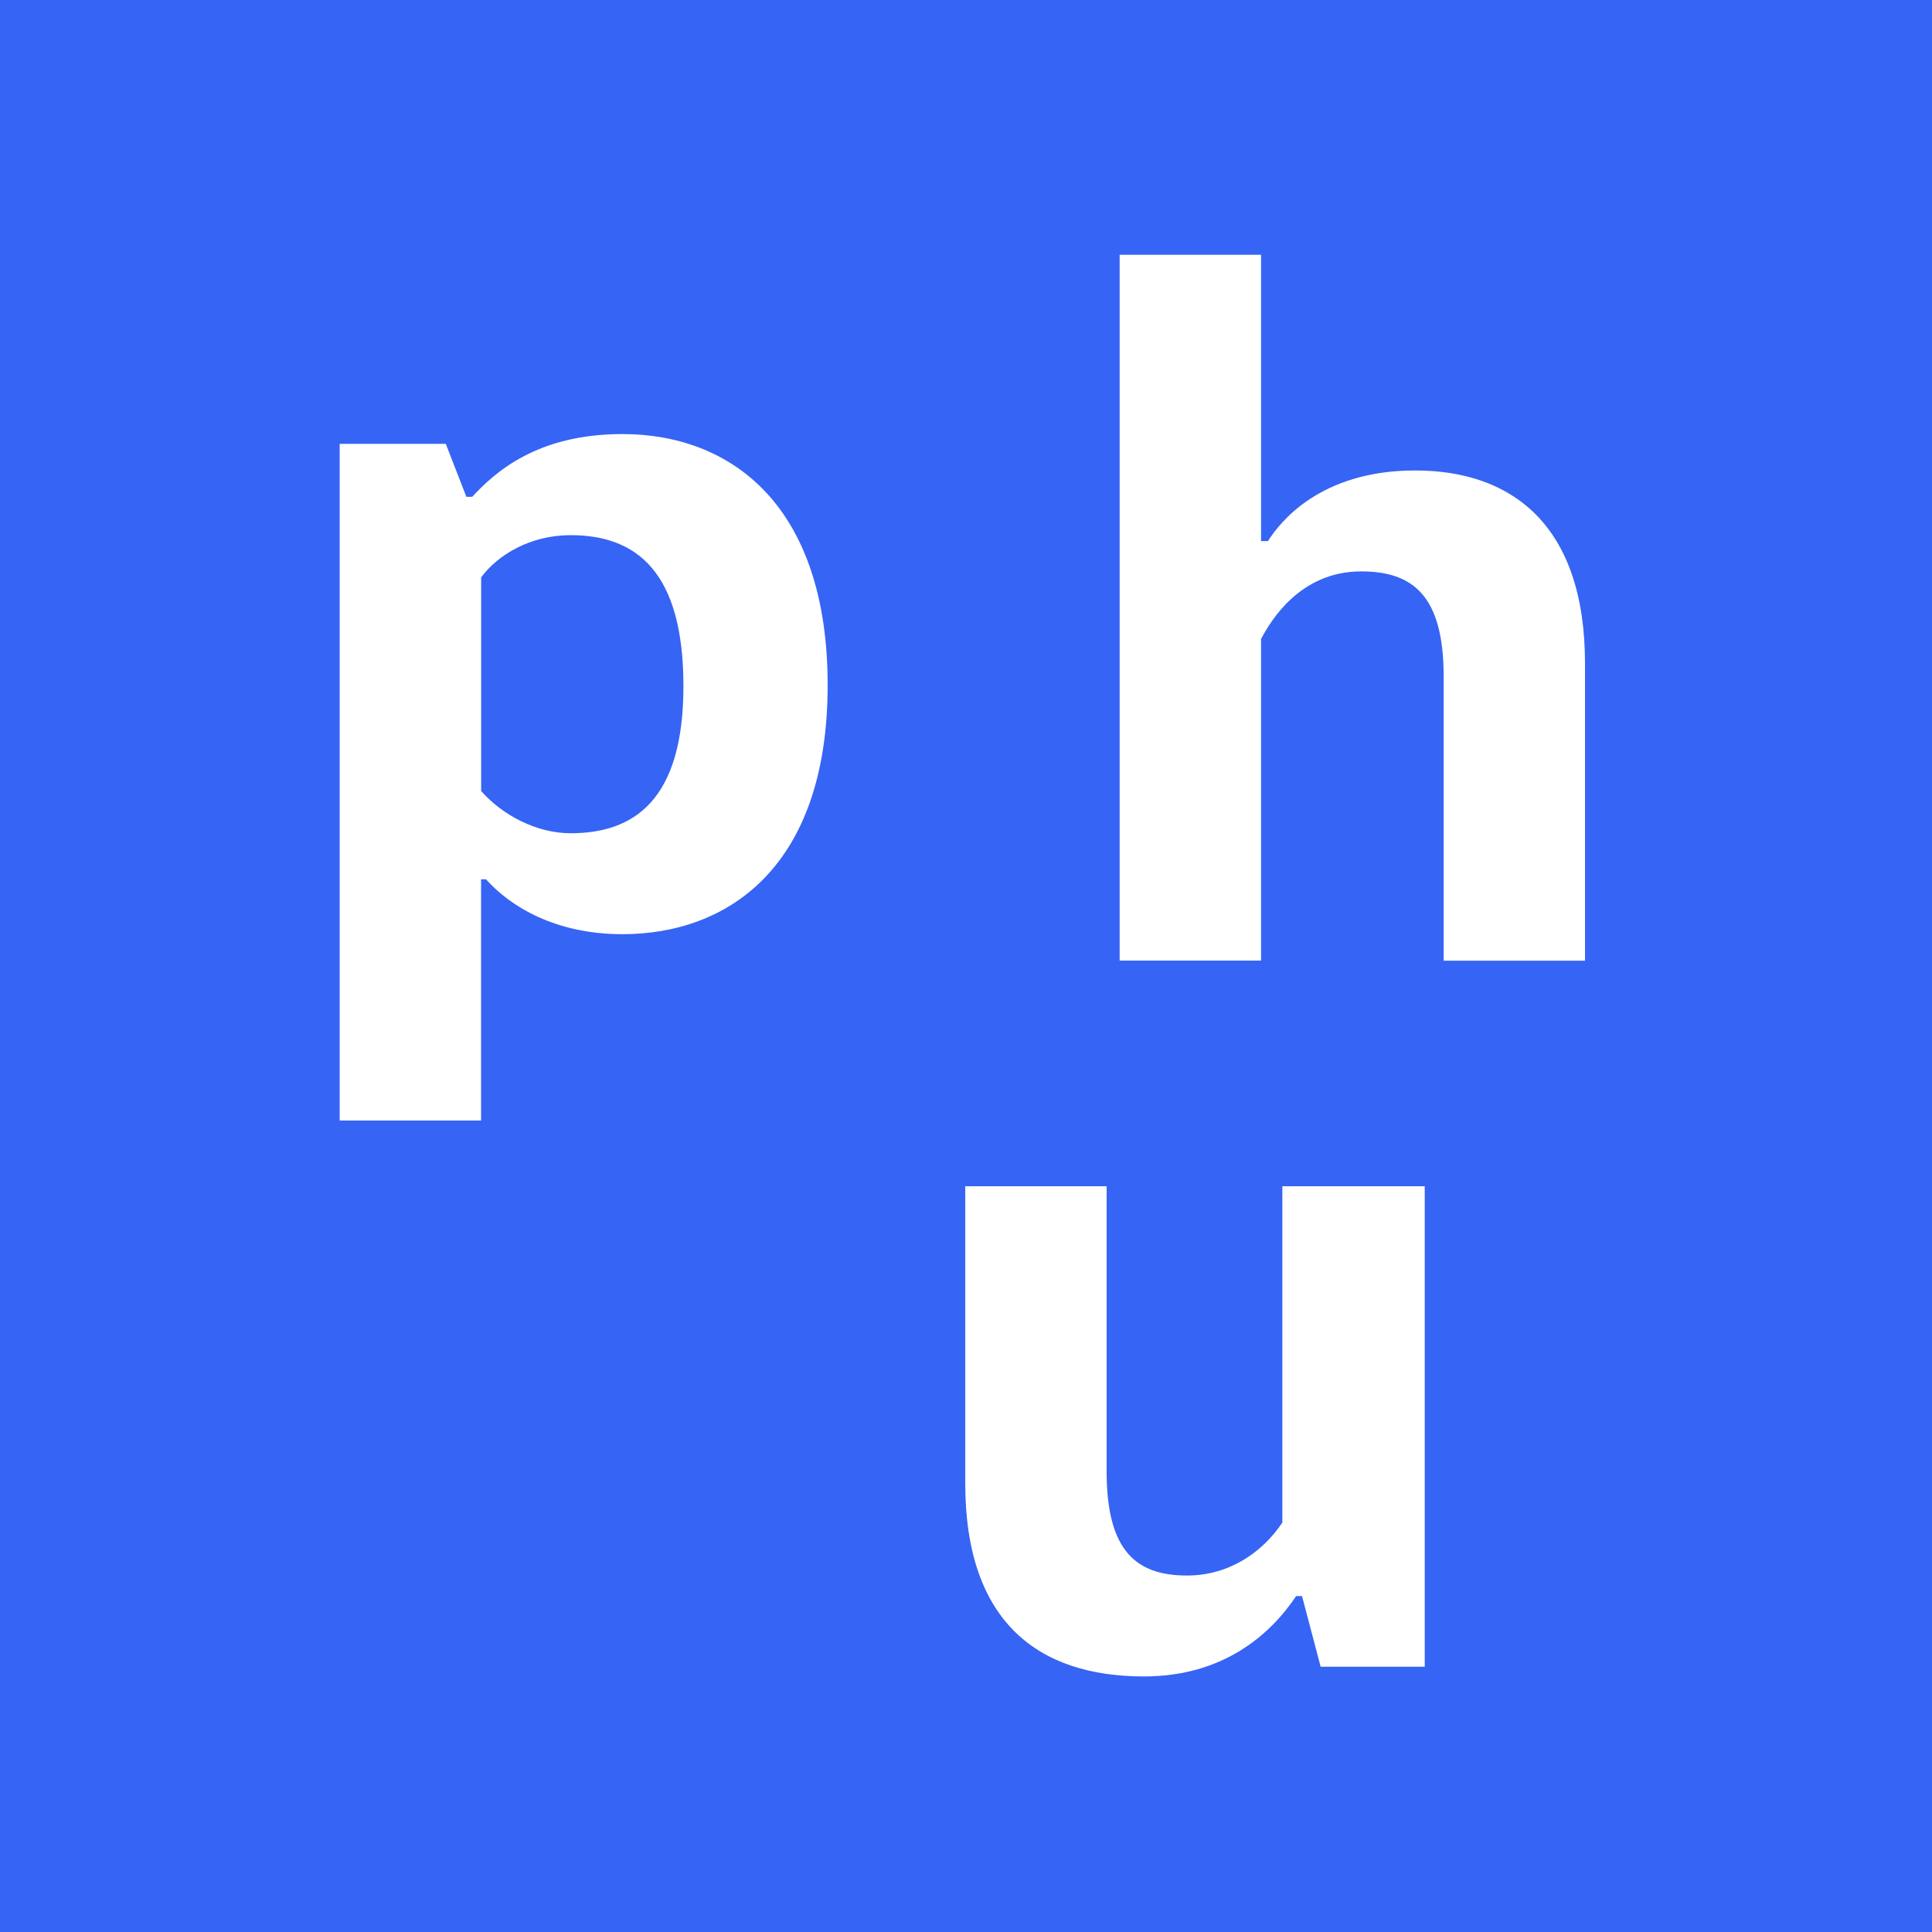 <svg width="90" height="90" viewBox="0 0 90 90" fill="none" xmlns="http://www.w3.org/2000/svg">
<rect width="90" height="90" fill="#3664F4"/>
<path d="M52.158 11.868H58.744V25.208H59.065C59.612 24.34 61.487 21.916 65.924 21.916C70.404 21.916 73.836 24.43 73.836 30.913V44.753H67.251V31.508C67.251 27.716 65.787 26.618 63.408 26.618C60.571 26.618 59.202 28.9 58.744 29.768V44.749H52.158V11.868Z" fill="white"/>
<path d="M66.37 77.642H61.521L60.653 74.351H60.379C59.189 76.133 56.994 78.095 53.288 78.095C48.393 78.095 44.965 75.582 44.965 69.098V55.259H51.551V68.551C51.551 72.295 52.967 73.394 55.3 73.394C57.268 73.394 58.821 72.299 59.737 70.927V55.259H66.37V77.642Z" fill="white"/>
<path d="M15.829 20.677H20.767L21.725 23.143H21.999C23.052 22.002 25.016 20.22 28.995 20.22C34.028 20.22 38.555 23.511 38.555 31.914C38.555 40.41 33.891 43.518 28.995 43.518C25.884 43.518 23.783 42.24 22.641 40.962H22.41V52.198H15.824V20.677H15.829ZM22.414 36.85C23.42 37.991 25.02 38.816 26.578 38.816C29.505 38.816 31.837 37.307 31.837 31.965C31.837 26.622 29.642 24.93 26.578 24.93C24.703 24.93 23.193 25.844 22.414 26.896V36.85Z" fill="white"/>
</svg>
